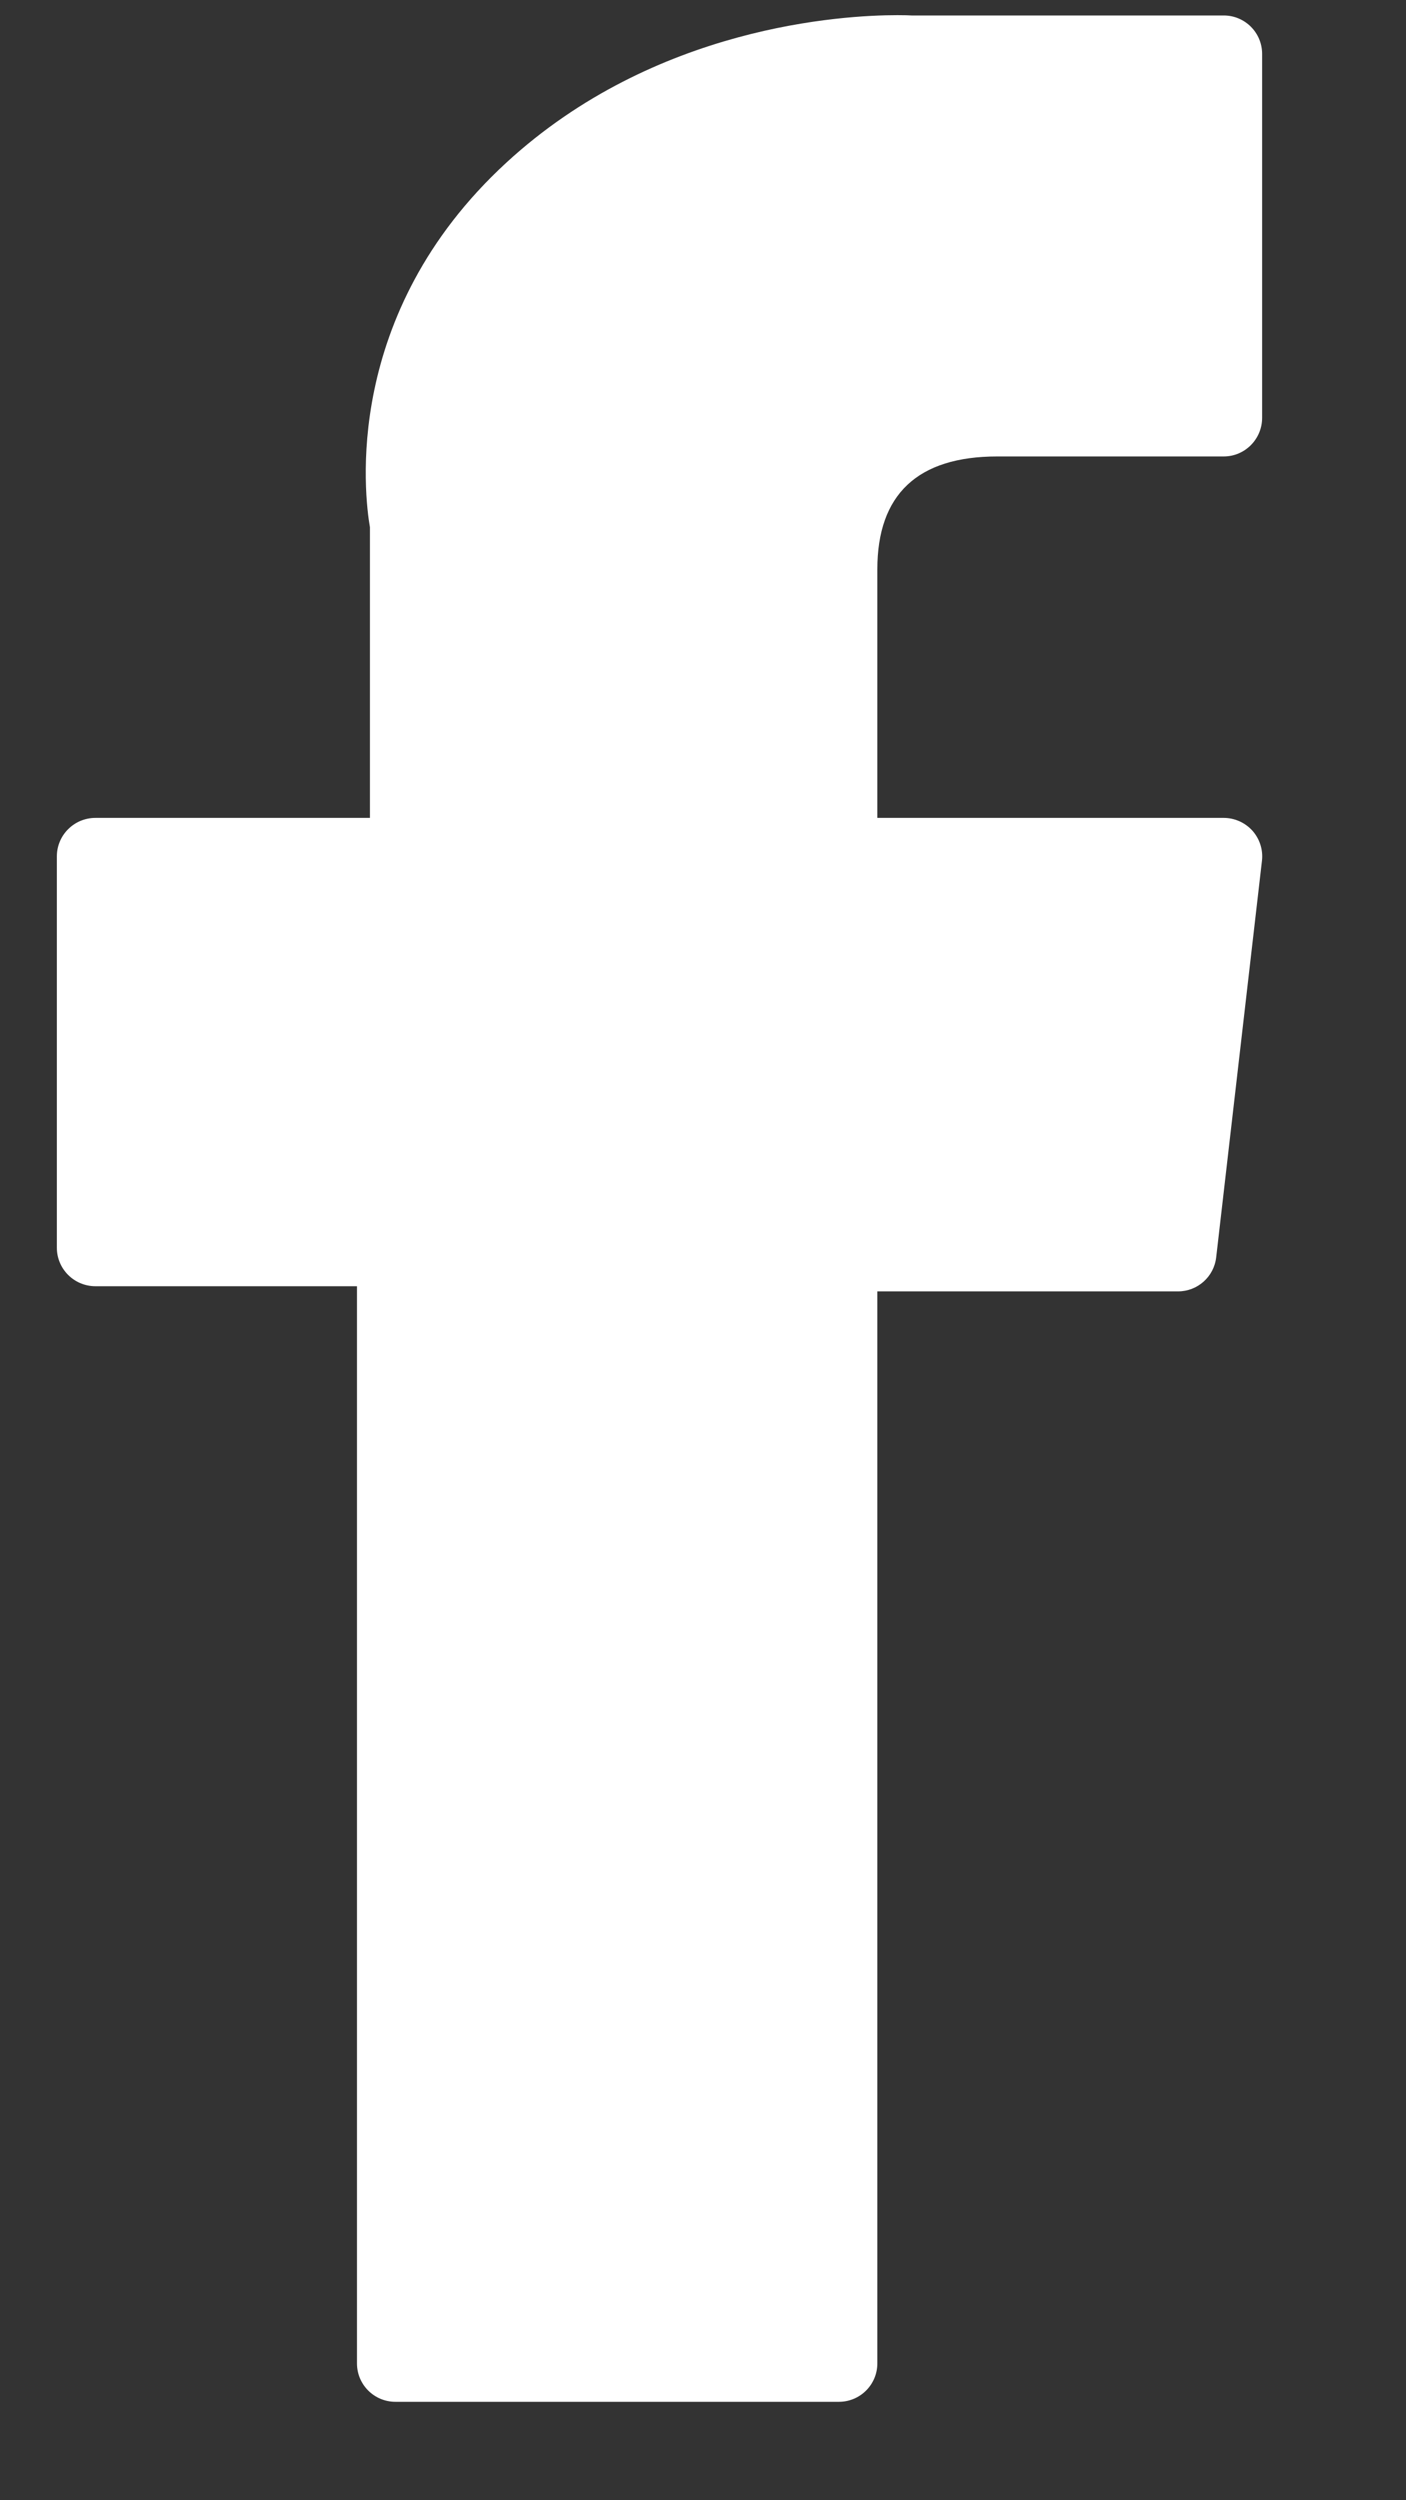 <svg width="9" height="16" viewBox="0 0 9 16" fill="none" xmlns="http://www.w3.org/2000/svg">
<rect x="0" y="0" width="9" height="16" fill="#333333" stroke="none"/>
<path d="M0.611 8.231H2.285V15.124C2.285 15.26 2.395 15.37 2.531 15.37H5.37C5.506 15.37 5.616 15.26 5.616 15.124V8.264H7.541C7.666 8.264 7.771 8.17 7.785 8.046L8.078 5.508C8.086 5.439 8.064 5.369 8.017 5.316C7.97 5.264 7.903 5.234 7.833 5.234H5.616V3.643C5.616 3.164 5.874 2.921 6.384 2.921C6.456 2.921 7.833 2.921 7.833 2.921C7.969 2.921 8.079 2.81 8.079 2.674V0.345C8.079 0.209 7.969 0.099 7.833 0.099H5.835C5.821 0.098 5.79 0.097 5.744 0.097C5.397 0.097 4.193 0.165 3.241 1.041C2.187 2.011 2.333 3.172 2.368 3.374V5.234H0.611C0.475 5.234 0.364 5.344 0.364 5.48V7.985C0.364 8.121 0.475 8.231 0.611 8.231Z" fill="white"/>
</svg>
